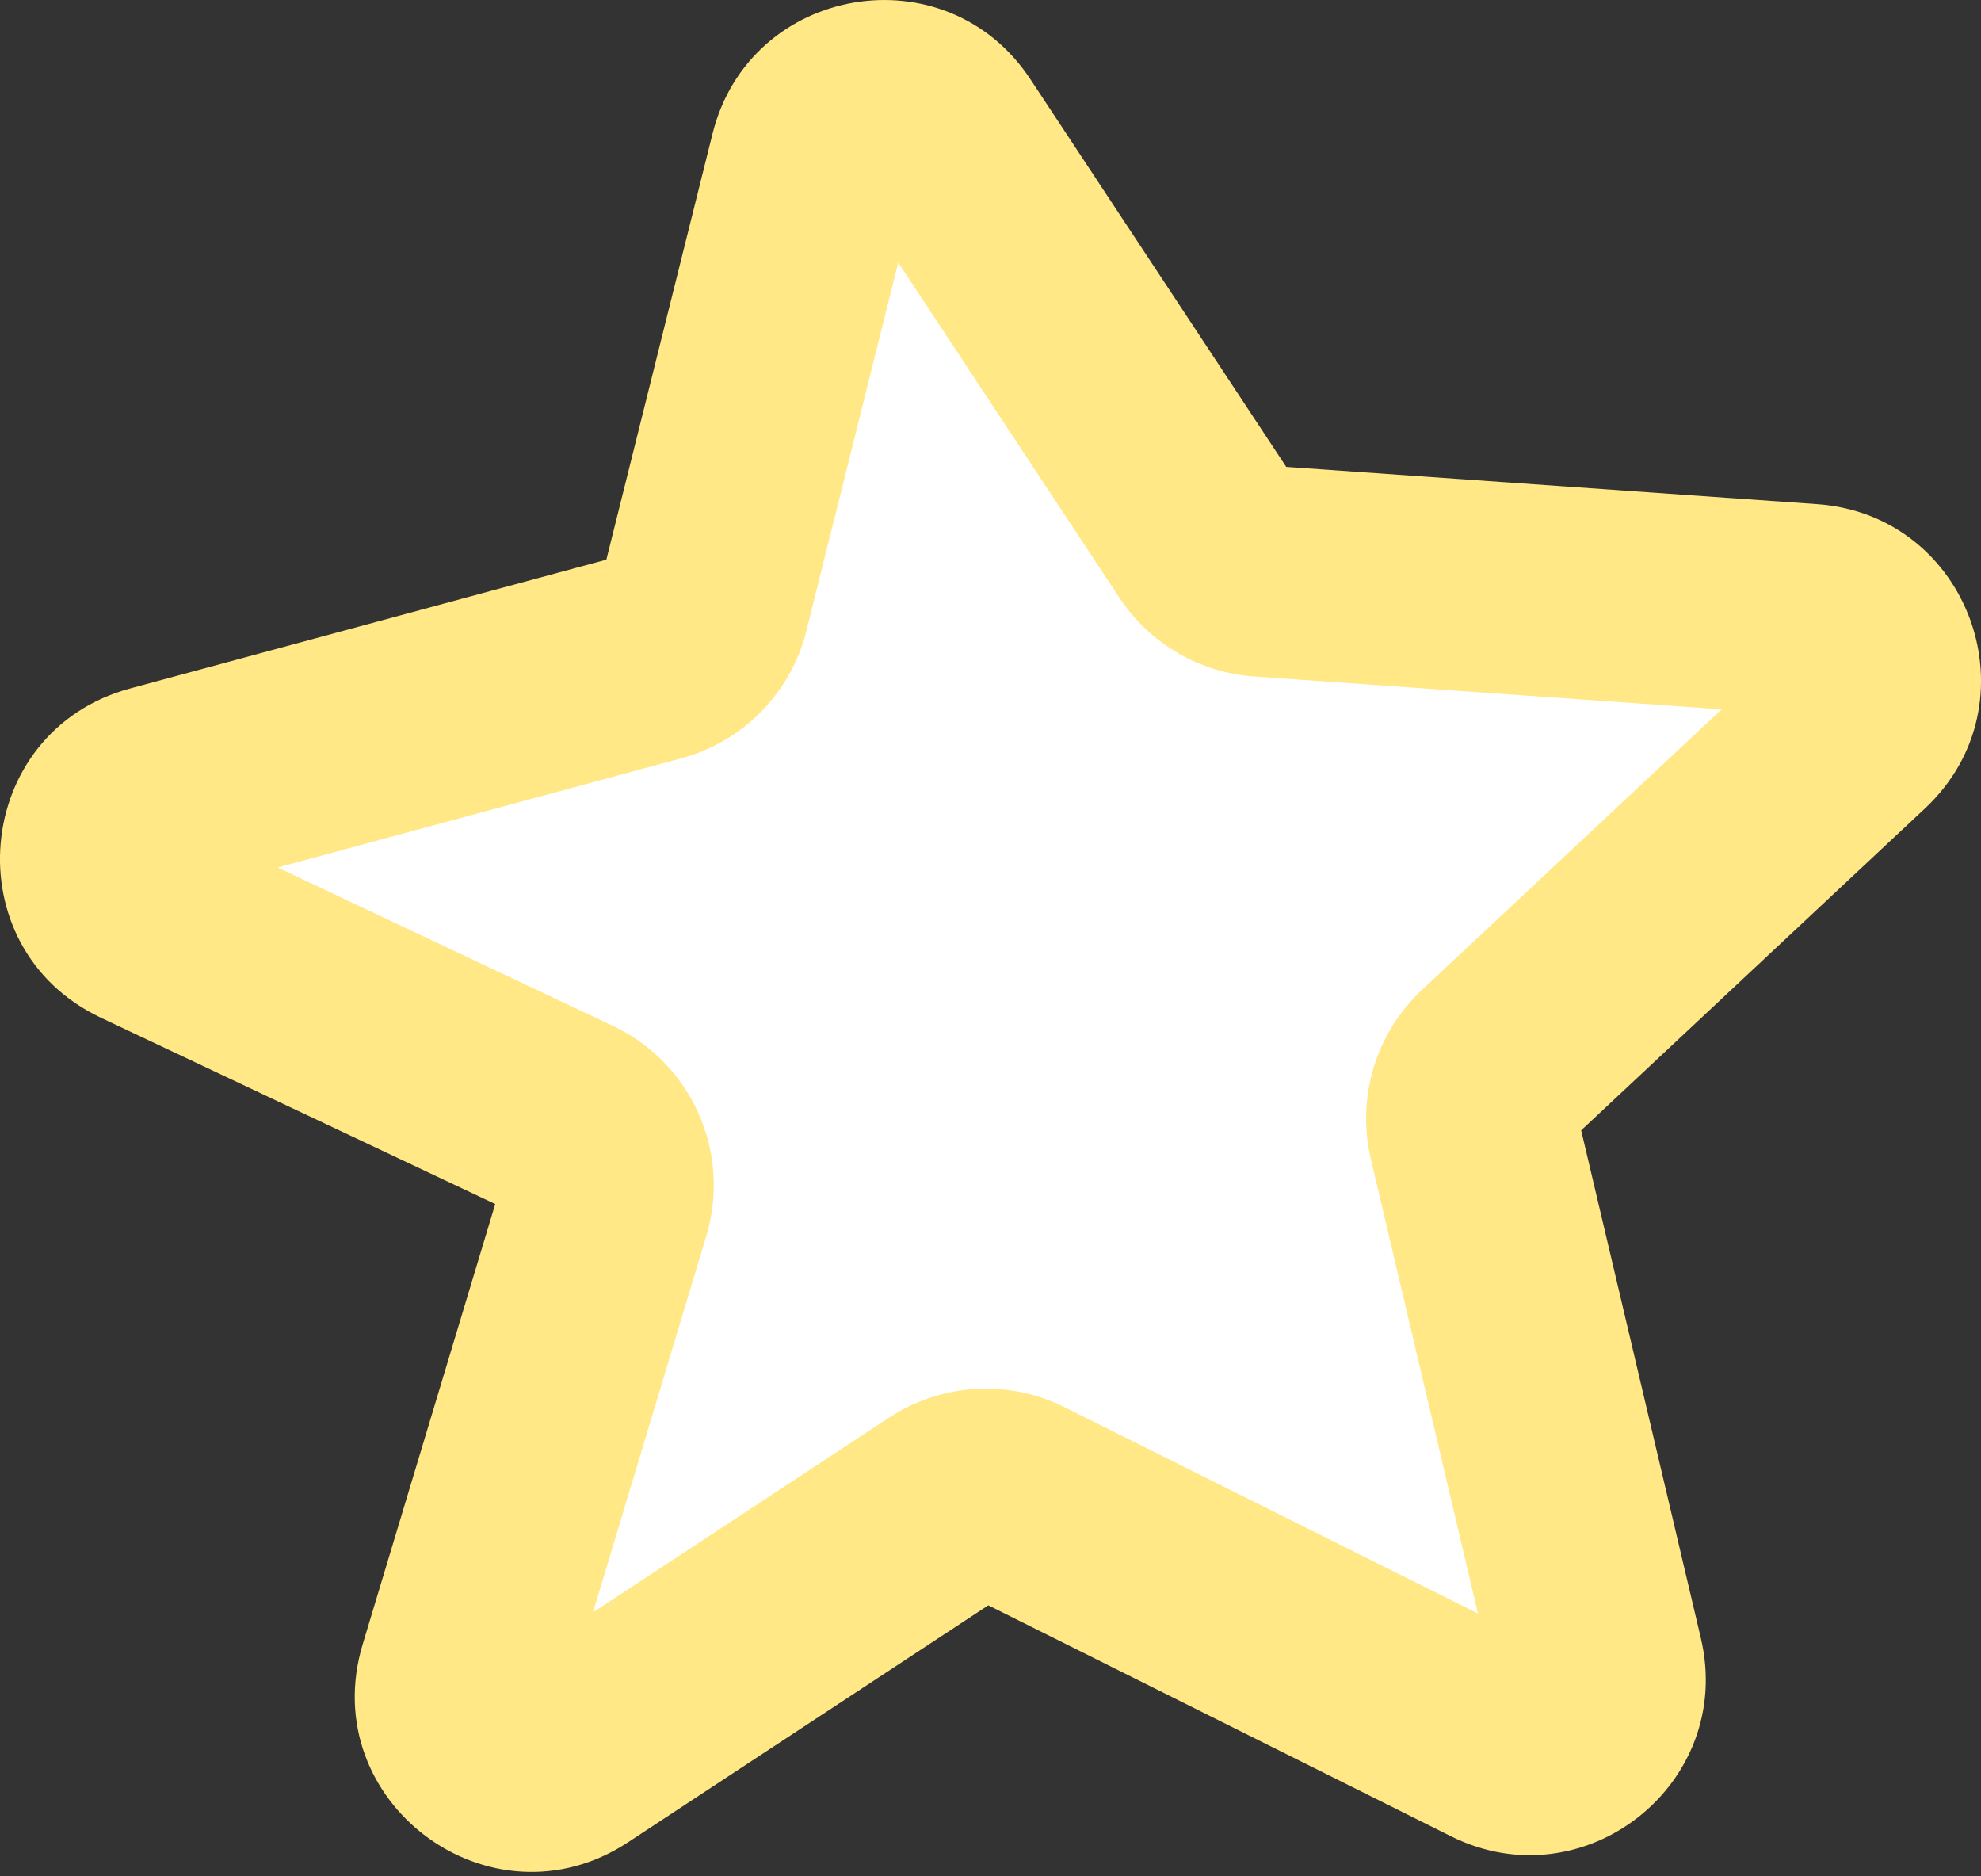 <?xml version="1.0" encoding="UTF-8"?> <svg xmlns="http://www.w3.org/2000/svg" width="113" height="107" viewBox="0 0 113 107" fill="none"><rect x="0" y="0" width="113" height="107" fill="#333333" stroke="none"/> <path d="M40.152 34.521L46.496 9.078C47.342 5.685 51.82 4.918 53.747 7.837L68.889 30.774C69.578 31.818 70.714 32.481 71.961 32.569L103.226 34.764C106.725 35.009 108.251 39.307 105.69 41.704L85.227 60.859C84.177 61.843 83.732 63.313 84.062 64.714L91.158 94.812C91.939 98.126 88.501 100.849 85.454 99.328L58.034 85.645C56.753 85.005 55.228 85.096 54.032 85.882L32.514 100.032C29.378 102.094 25.378 99.111 26.46 95.516L34.52 68.748C35.094 66.844 34.188 64.806 32.389 63.957L8.331 52.593C4.952 50.997 5.391 46.057 8.998 45.081L37.303 37.427C38.709 37.047 39.8 35.934 40.152 34.521Z" fill="white"></path> <path fill-rule="evenodd" clip-rule="evenodd" d="M51.235 14.973L45.997 35.978C45.116 39.512 42.39 42.292 38.874 43.243L15.837 49.473L34.961 58.507C39.457 60.63 41.722 65.724 40.289 70.485L33.823 91.956L50.719 80.846C53.709 78.88 57.52 78.653 60.722 80.251L84.306 92.021L78.195 66.096C77.369 62.594 78.48 58.918 81.107 56.459L98.207 40.452L71.537 38.579C68.418 38.361 65.58 36.702 63.858 34.094L51.235 14.973ZM32.228 97.253L32.229 97.249L32.228 97.253ZM40.646 7.619C42.762 -0.865 53.957 -2.782 58.774 4.516L73.37 26.626L103.646 28.751C112.394 29.365 116.209 40.11 109.806 46.103L90.193 64.463L97.021 93.428C98.975 101.715 90.379 108.522 82.76 104.72L56.375 91.552L35.823 105.066C27.982 110.222 17.981 102.764 20.687 93.778L28.249 68.666L5.755 58.041L8.329 52.592L5.755 58.041C-2.691 54.051 -1.595 41.702 7.423 39.263L34.588 31.917L40.646 7.619ZM55.34 91.036L55.343 91.037L55.34 91.036ZM72.381 26.556C72.382 26.556 72.382 26.556 72.383 26.556L72.381 26.556Z" fill="#FFE885"></path> </svg> 